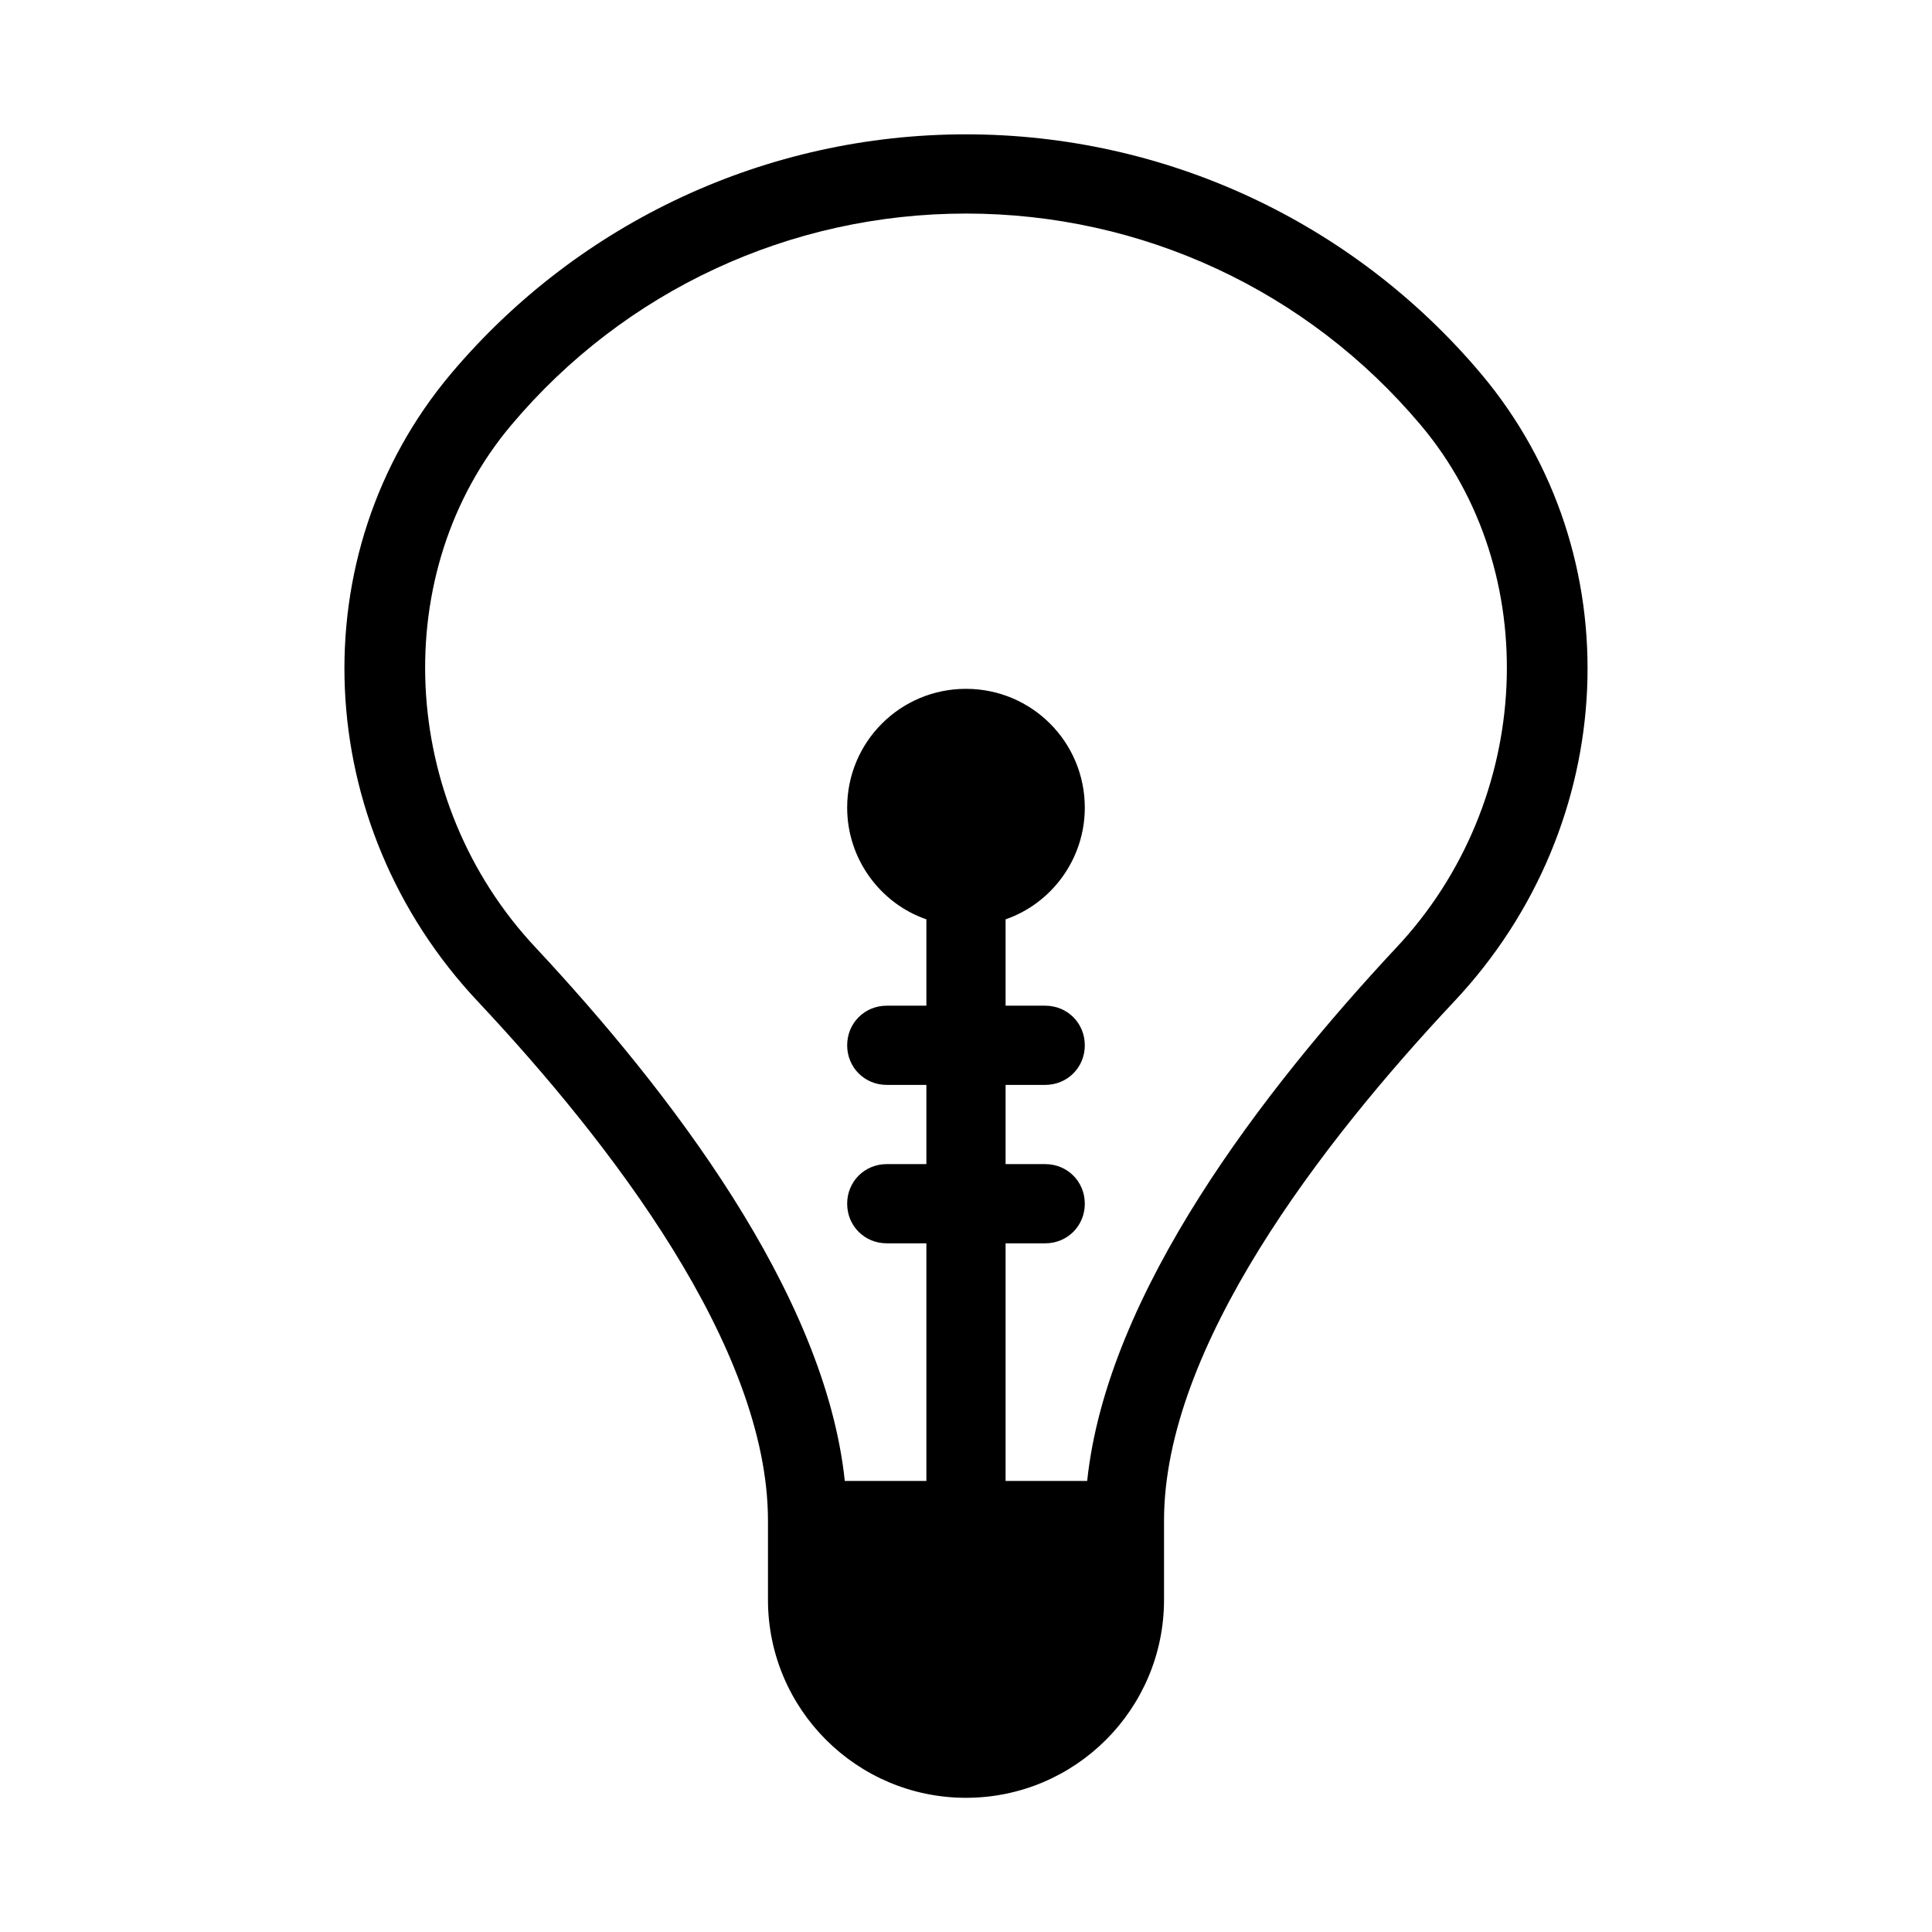 <?xml version="1.0" encoding="UTF-8"?>
<!-- The Best Svg Icon site in the world: iconSvg.co, Visit us! https://iconsvg.co -->
<svg fill="#000000" width="800px" height="800px" version="1.1" viewBox="144 144 512 512" xmlns="http://www.w3.org/2000/svg">
 <path d="m400 179.6c-52.691 0-102.44 23.09-136.45 63.395-40.305 47.863-37.156 119.45 7.137 166.47 35.059 37.367 76.832 91.527 76.832 137.5v20.992c0 28.969 23.512 52.48 52.48 52.48s52.48-23.512 52.48-52.48v-20.992c0-45.973 41.773-100.13 76.832-137.5 44.293-47.023 47.441-118.61 7.137-166.47-34.008-40.301-83.762-63.395-136.45-63.395zm113.98 215.59c-35.059 37.574-76.621 91.316-81.867 141.28h-21.621v-62.977h10.496c5.879 0 10.496-4.617 10.496-10.496s-4.617-10.496-10.496-10.496h-10.496v-20.992h10.496c5.879 0 10.496-4.617 10.496-10.496 0-5.879-4.617-10.496-10.496-10.496h-10.496v-22.883c12.176-4.199 20.992-15.953 20.992-29.598 0-17.422-14.066-31.488-31.488-31.488s-31.488 14.066-31.488 31.488c0 13.645 8.816 25.402 20.992 29.598v22.883h-10.496c-5.879 0-10.496 4.617-10.496 10.496 0 5.879 4.617 10.496 10.496 10.496h10.496v20.992h-10.496c-5.879 0-10.496 4.617-10.496 10.496s4.617 10.496 10.496 10.496h10.496v62.977h-21.621c-5.246-49.961-46.812-103.7-81.867-141.28-36.527-38.836-39.254-99.711-6.508-138.55 30.02-35.688 73.891-56.047 120.5-56.047 46.602 0 90.477 20.363 120.5 56.047 32.742 38.836 30.012 99.711-6.516 138.55z"/>
</svg>